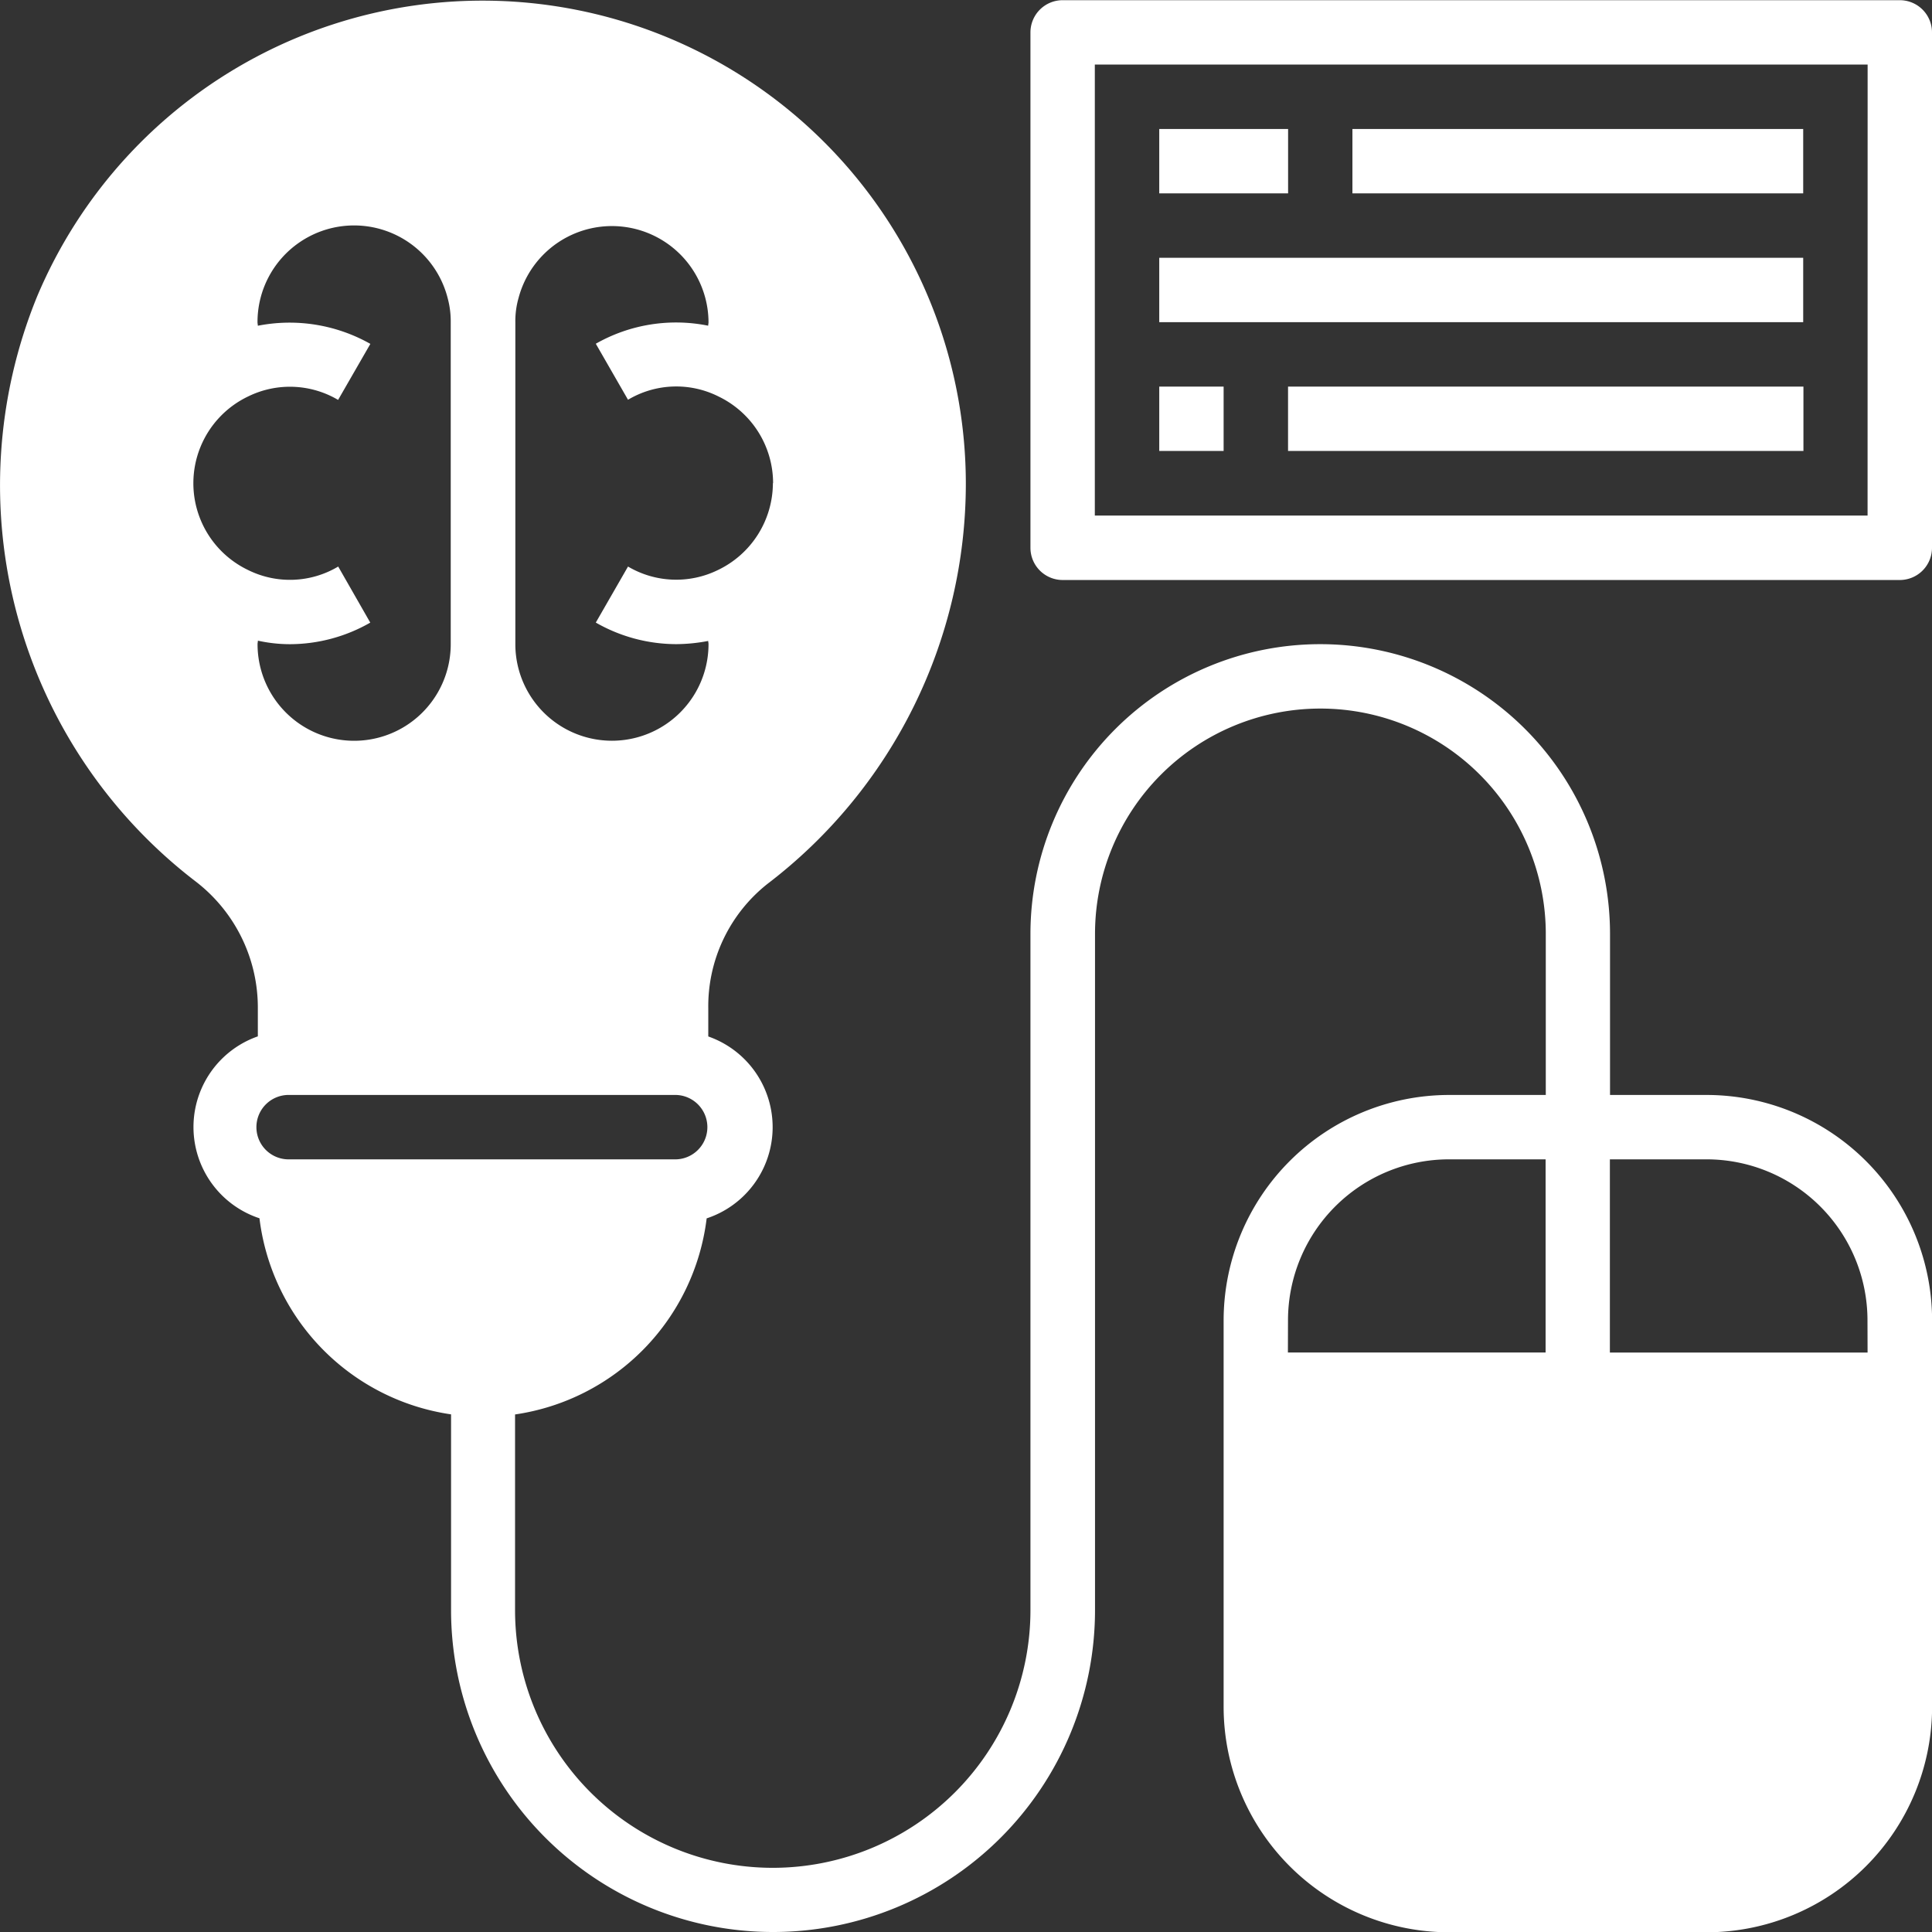 <svg xmlns="http://www.w3.org/2000/svg" width="40.485" height="40.486" viewBox="0 0 40.485 40.486">
  <rect x="0" y="0" width="40.485" height="40.486" fill="#333333" stroke="none"/>
  <g id="Innovation_thinking_brain_Speech_mouse" transform="translate(-1.997 -1.994)">
    <path id="Path_95286" data-name="Path 95286" d="M37.759,24.939H35.735V21.565a6.072,6.072,0,0,0-12.145,0V35.734a5.4,5.4,0,0,1-10.8,0v-4.1a4.732,4.732,0,0,0,4.015-4.109,2.013,2.013,0,0,0,.034-3.812v-.587a3.271,3.271,0,0,1,1.241-2.611,10.549,10.549,0,0,0,4.156-8.394A10.127,10.127,0,0,0,2.775,8.206a10.458,10.458,0,0,0,3.34,12.273A3.332,3.332,0,0,1,7.4,23.124v.587a2.013,2.013,0,0,0,.034,3.812,4.732,4.732,0,0,0,4.015,4.109v4.1a6.747,6.747,0,1,0,13.494,0V21.565a4.723,4.723,0,0,1,9.446,0v3.374H32.361a4.728,4.728,0,0,0-4.723,4.723v8.1a4.728,4.728,0,0,0,4.723,4.723h5.4a4.728,4.728,0,0,0,4.723-4.723v-8.1a4.728,4.728,0,0,0-4.723-4.723ZM9.084,13.866a1.974,1.974,0,0,1-1.9.067A2.015,2.015,0,0,1,7.2,10.3a1.987,1.987,0,0,1,1.882.074L9.758,9.2A3.441,3.441,0,0,0,7.4,8.82c0-.027-.007-.047-.007-.074a2.024,2.024,0,0,1,3.988-.493,1.857,1.857,0,0,1,.061.493v6.747a2.024,2.024,0,1,1-4.048,0c0-.027.007-.047.007-.074a3.118,3.118,0,0,0,.668.074,3.4,3.4,0,0,0,1.687-.452Zm9.109-1.748a2.024,2.024,0,0,1-1.154,1.822,1.987,1.987,0,0,1-1.882-.074l-.675,1.174a3.4,3.4,0,0,0,1.687.452,3.616,3.616,0,0,0,.668-.067c0,.02.007.04.007.067a2.024,2.024,0,1,1-4.048,0V8.745a1.764,1.764,0,0,1,.067-.506,2.024,2.024,0,0,1,3.981.506c0,.027-.007.047-.007.074a3.4,3.4,0,0,0-2.355.378l.675,1.174a1.974,1.974,0,0,1,1.9-.067,2.017,2.017,0,0,1,1.14,1.815ZM8.071,26.288a.675.675,0,1,1,0-1.349h8.1a.675.675,0,0,1,0,1.349Zm20.916,3.374a3.374,3.374,0,0,1,3.374-3.374h2.024v4.048h-5.4Zm12.145.675h-5.4V26.288h2.024a3.374,3.374,0,0,1,3.374,3.374Z" transform="translate(0 0)" fill="#fff"/>
    <path id="Path_95287" data-name="Path 95287" d="M52.217,2H34.675A.675.675,0,0,0,34,2.675v10.8a.675.675,0,0,0,.675.675H52.217a.675.675,0,0,0,.675-.675V2.675A.675.675,0,0,0,52.217,2Zm-.675,10.8H35.349V3.349H51.543Z" transform="translate(-10.41 -0.002)" fill="#fff"/>
    <path id="Path_95288" data-name="Path 95288" d="M38,6h2.7V7.349H38Z" transform="translate(-11.711 -1.303)" fill="#fff"/>
    <path id="Path_95289" data-name="Path 95289" d="M44,6h9.446V7.349H44Z" transform="translate(-13.663 -1.303)" fill="#fff"/>
    <path id="Path_95290" data-name="Path 95290" d="M38,10H51.494v1.349H38Z" transform="translate(-11.711 -2.604)" fill="#fff"/>
    <path id="Path_95291" data-name="Path 95291" d="M38,14h1.349v1.349H38Z" transform="translate(-11.711 -3.905)" fill="#fff"/>
    <path id="Path_95292" data-name="Path 95292" d="M42,14H52.8v1.349H42Z" transform="translate(-13.012 -3.905)" fill="#fff"/>
  </g>
</svg>
